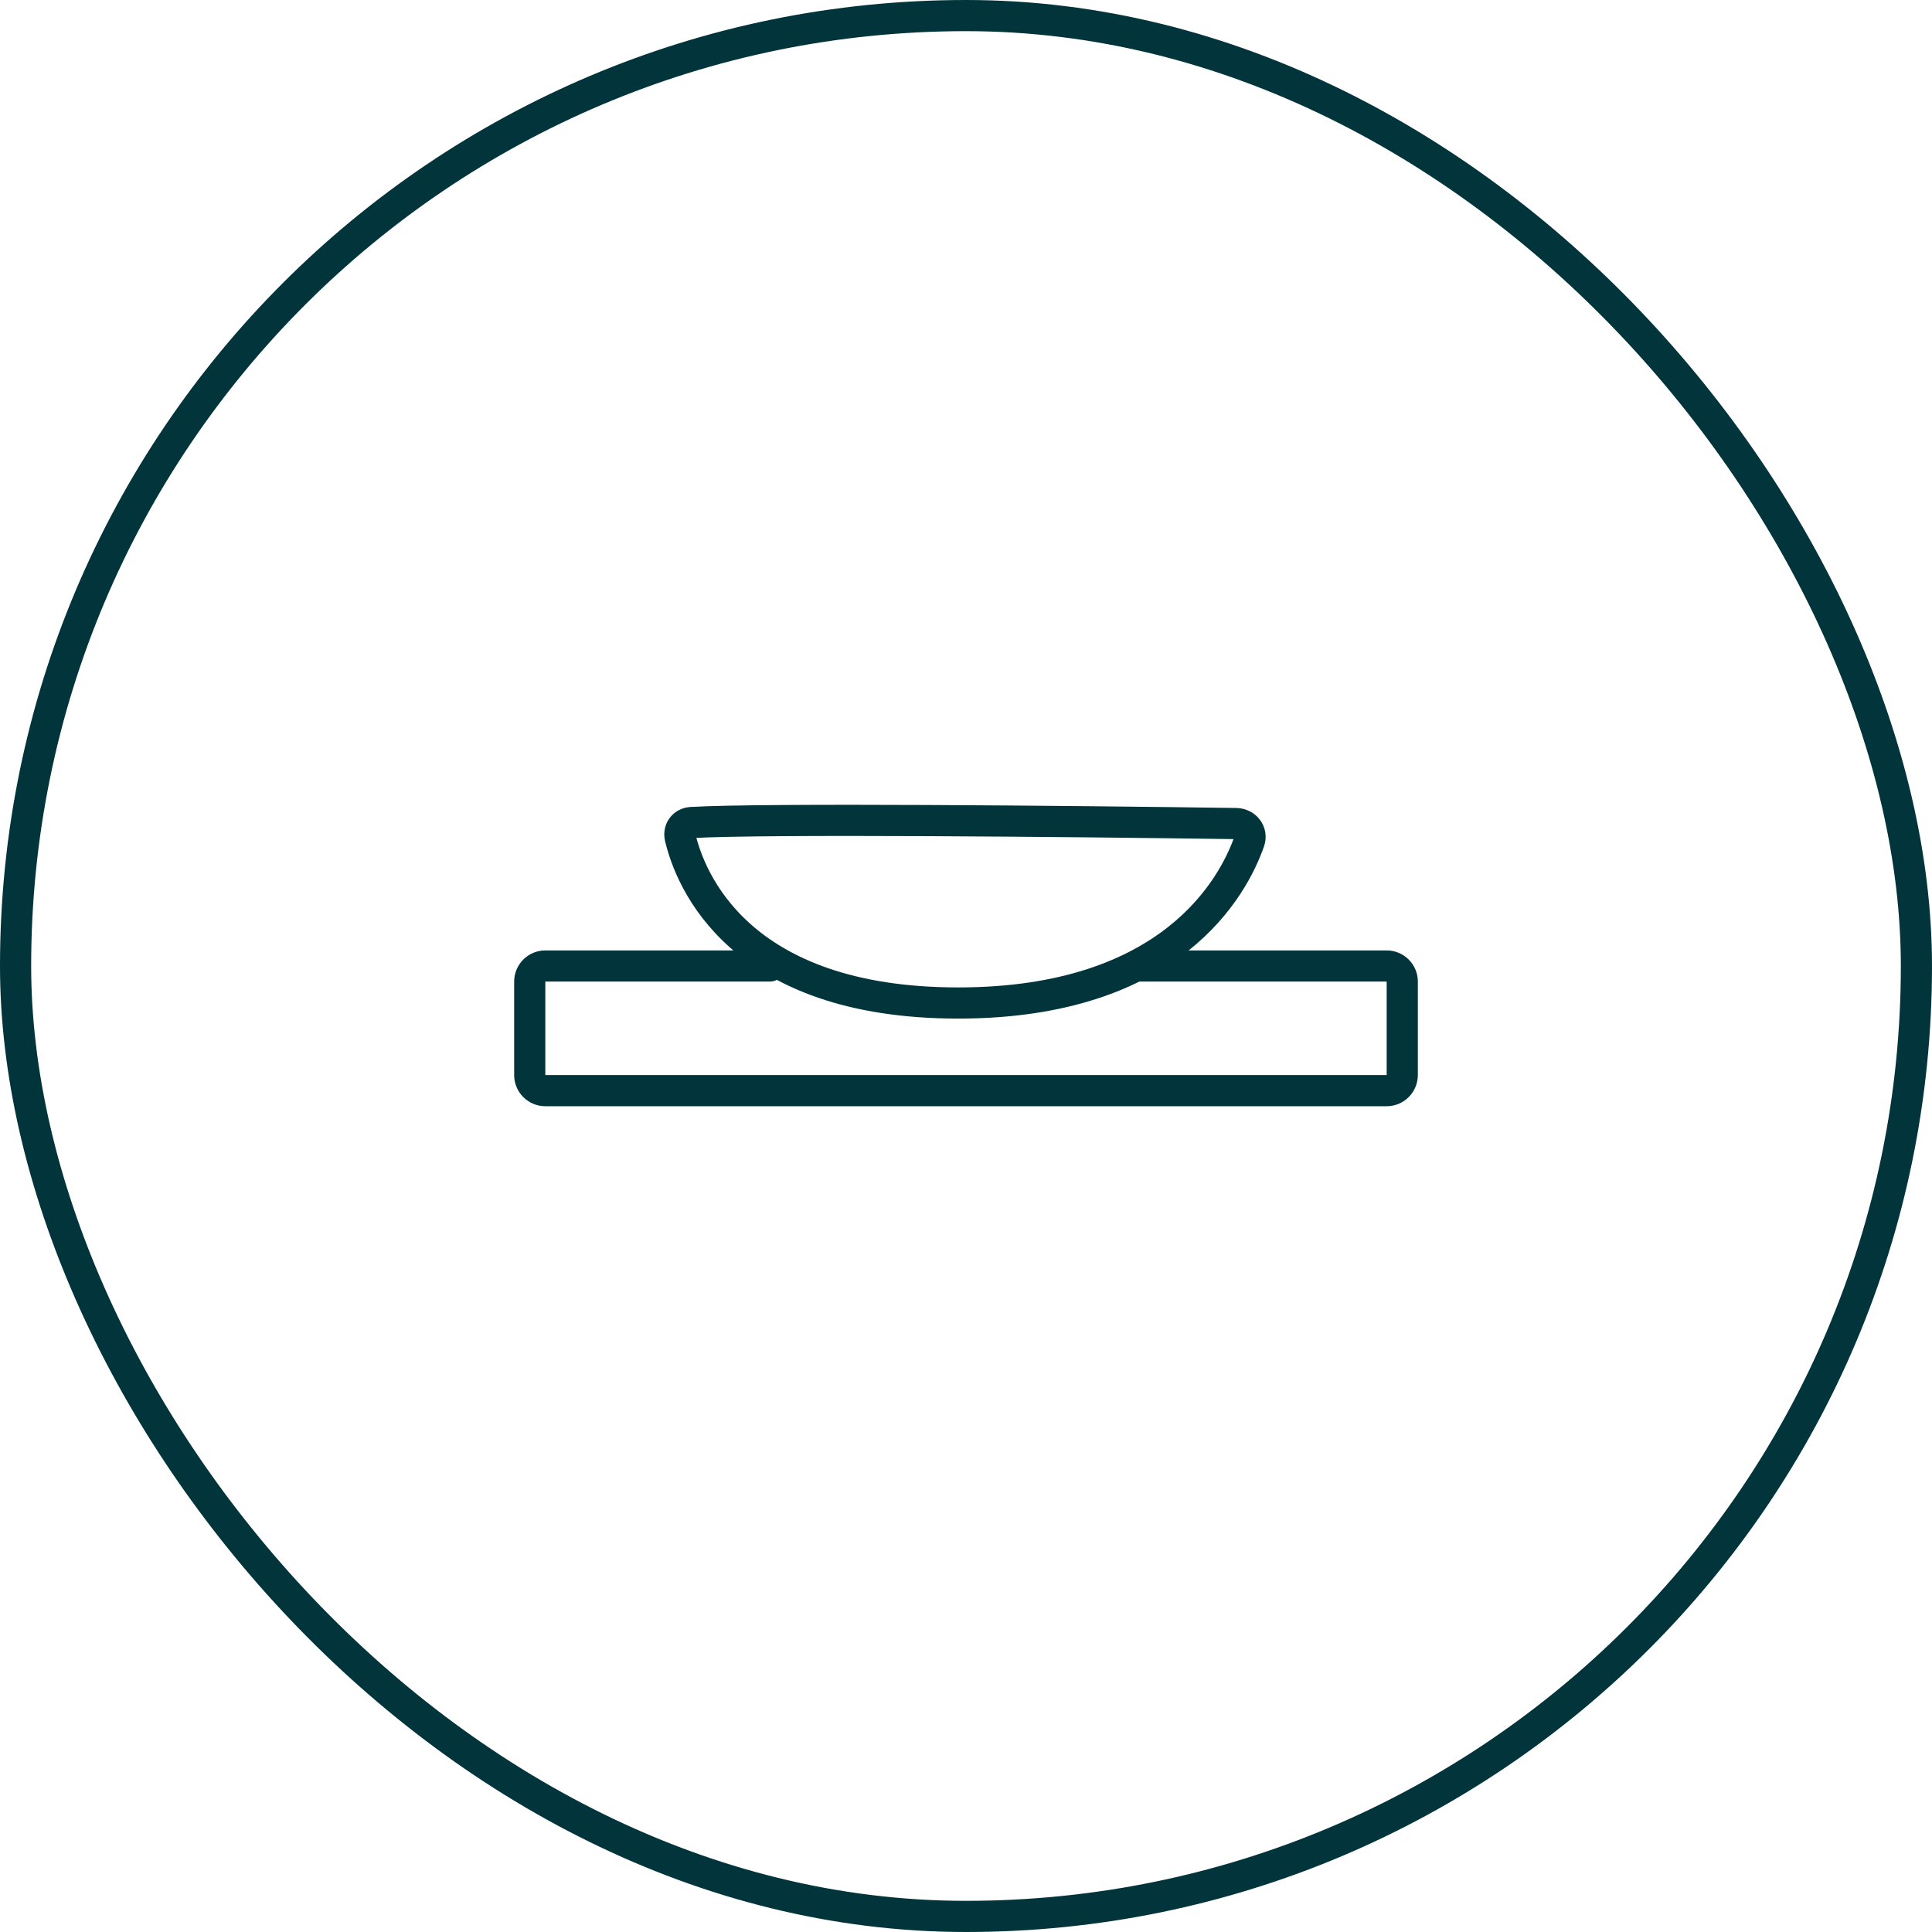 <svg width="124" height="124" viewBox="0 0 124 124" fill="none" xmlns="http://www.w3.org/2000/svg">
<rect x="1" y="1" width="122" height="122" rx="61" stroke="#01343B" stroke-width="2"/>
<path d="M73.206 62H89C89.552 62 90 62.448 90 63V69C90 69.552 89.552 70 89 70H61.748H35C34.448 70 34 69.552 34 69V66V63C34 62.448 34.448 62 35 62H49.403" stroke="#01343B" stroke-width="2" stroke-linecap="round"/>
<path d="M79.331 52.858C68.709 52.707 49.042 52.522 44.377 52.791C43.868 52.821 43.541 53.254 43.658 53.75C44.295 56.434 47.374 64.375 61.5 64.375C75.215 64.375 79.167 56.891 80.182 53.998C80.386 53.417 79.946 52.867 79.331 52.858Z" stroke="#01343B" stroke-width="2" stroke-linecap="round"/>
</svg>
